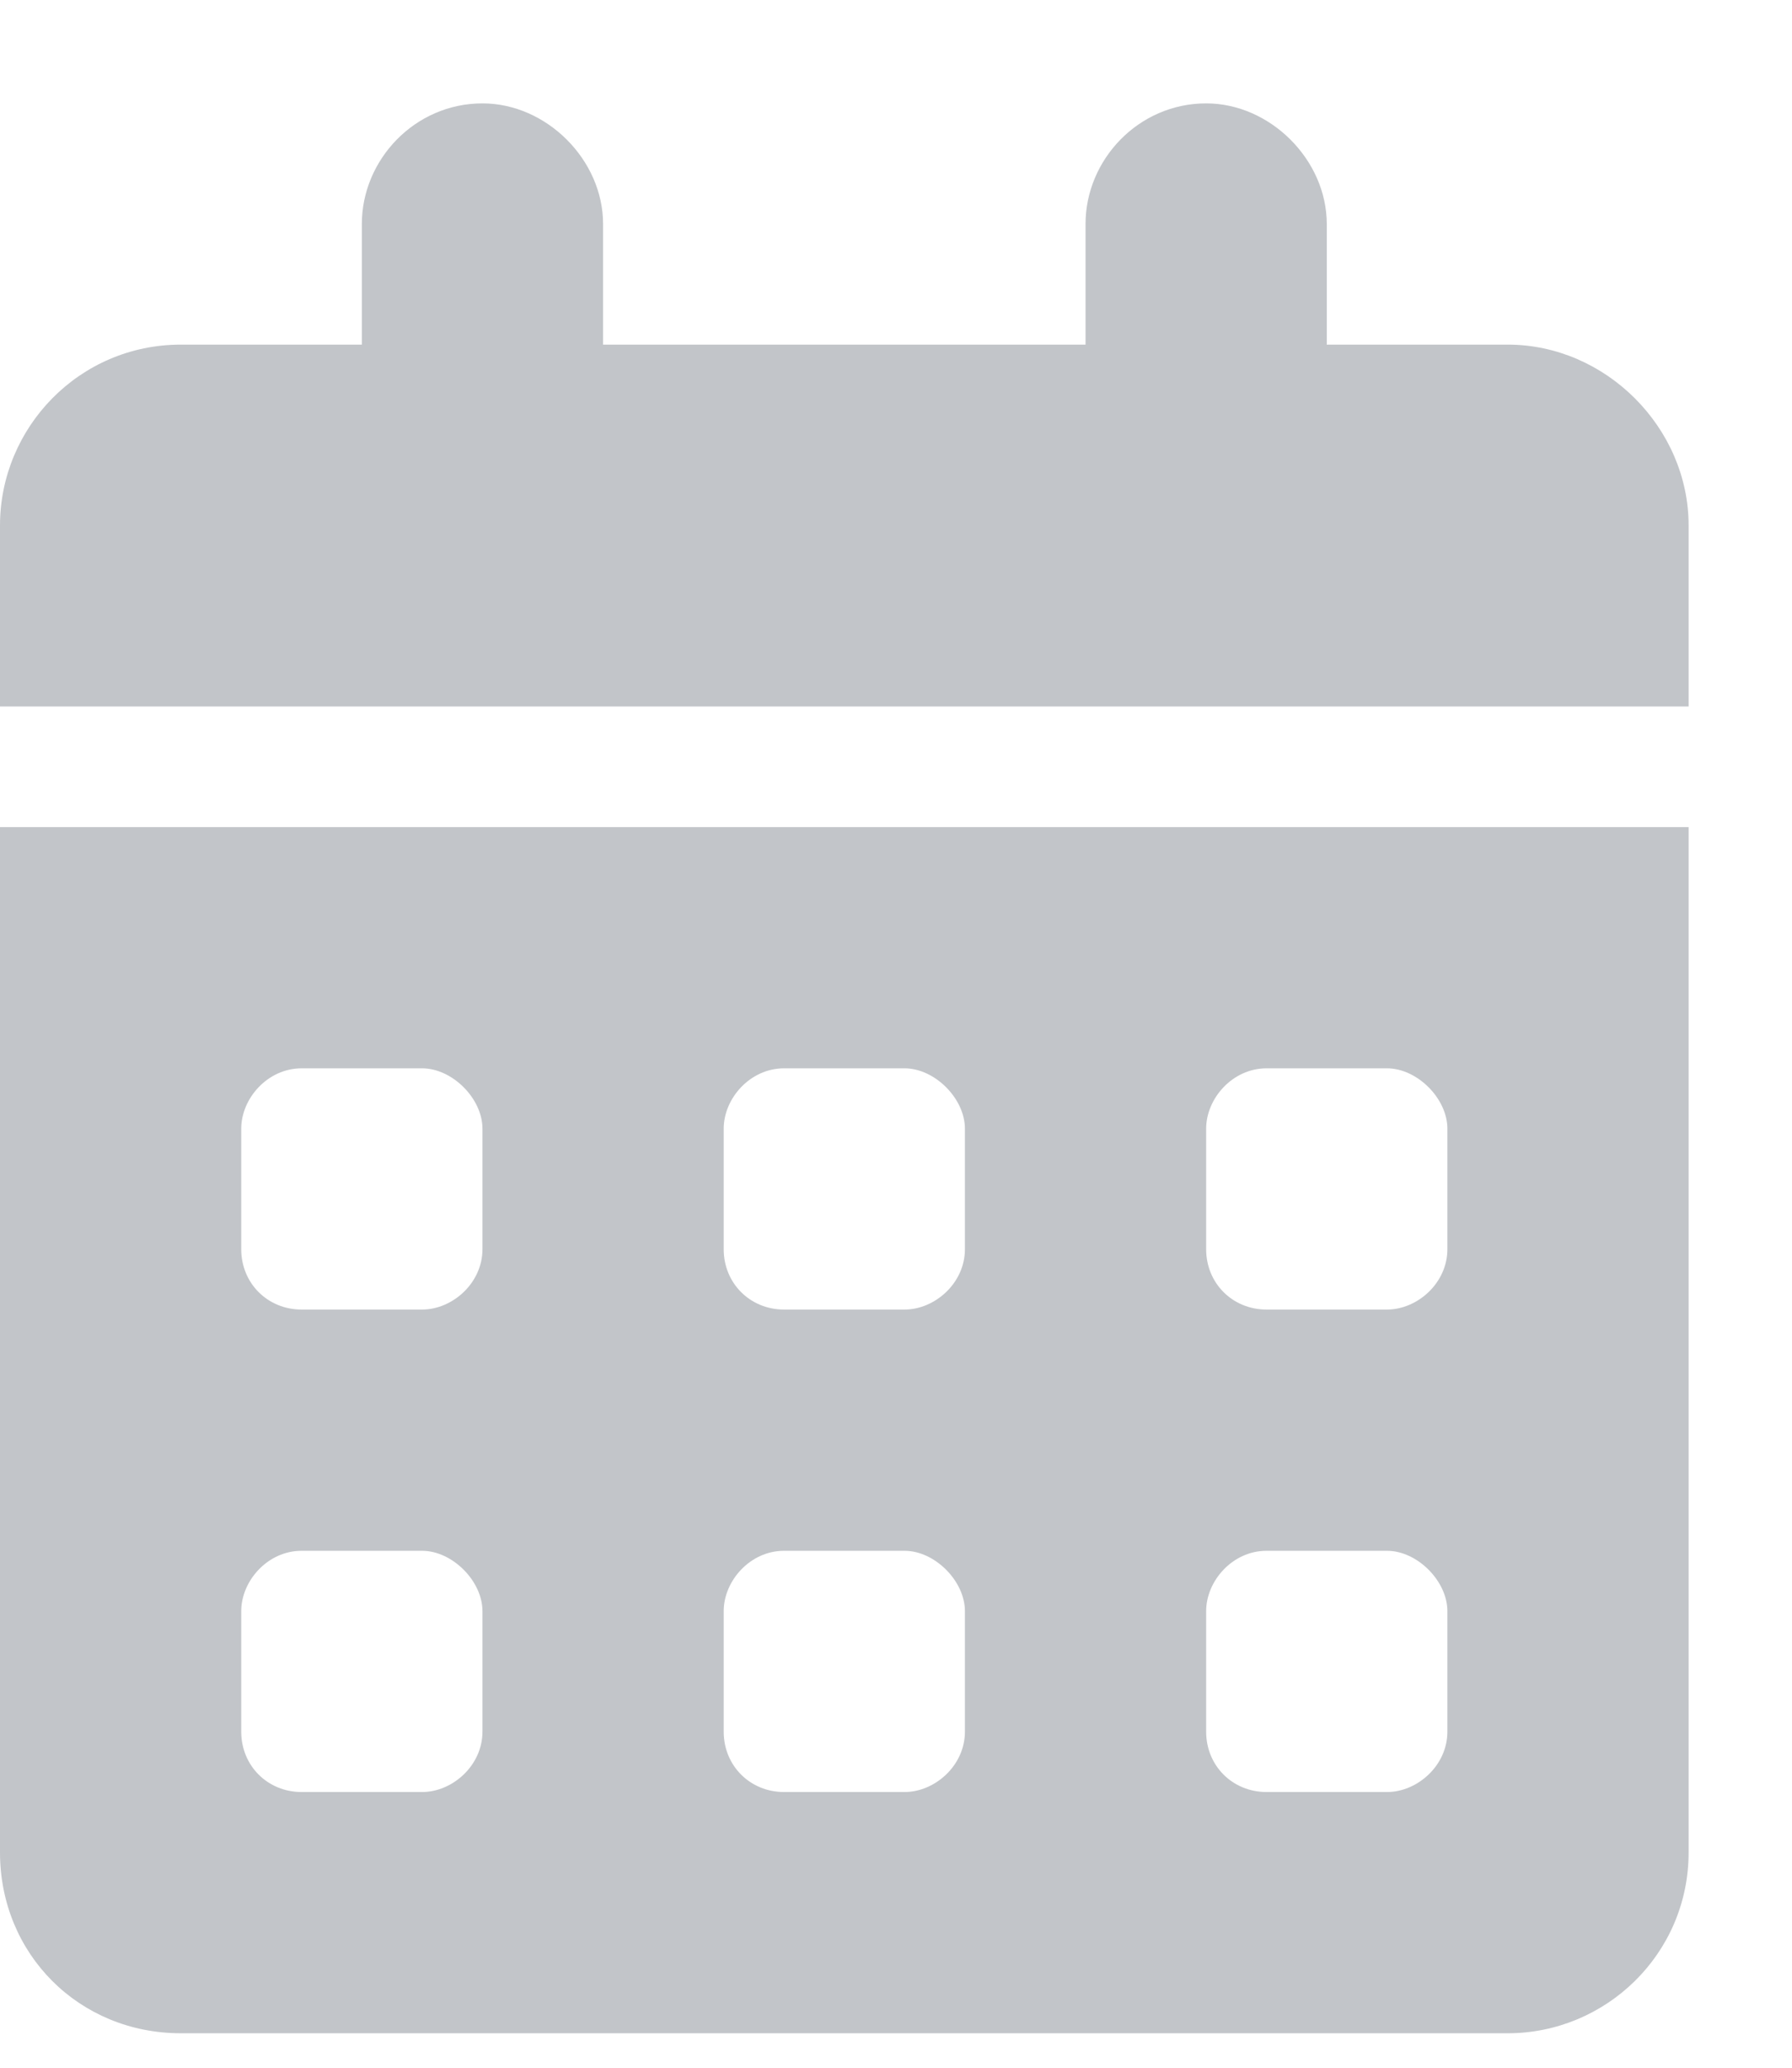 <svg width="13" height="15" viewBox="0 0 13 15" fill="none" xmlns="http://www.w3.org/2000/svg">
<path d="M4.375 1.625V2.5H7.875V1.625C7.875 1.16 8.258 0.75 8.75 0.75C9.215 0.75 9.625 1.16 9.625 1.625V2.5H10.938C11.648 2.5 12.25 3.102 12.25 3.812V5.125H0V3.812C0 3.102 0.574 2.5 1.312 2.5H2.625V1.625C2.625 1.16 3.008 0.75 3.5 0.75C3.965 0.75 4.375 1.16 4.375 1.625ZM0 6H12.25V13.438C12.25 14.176 11.648 14.75 10.938 14.75H1.312C0.574 14.75 0 14.176 0 13.438V6ZM1.75 9.062C1.75 9.309 1.941 9.5 2.188 9.5H3.062C3.281 9.5 3.5 9.309 3.5 9.062V8.188C3.5 7.969 3.281 7.75 3.062 7.75H2.188C1.941 7.75 1.75 7.969 1.75 8.188V9.062ZM5.25 9.062C5.25 9.309 5.441 9.5 5.688 9.5H6.562C6.781 9.5 7 9.309 7 9.062V8.188C7 7.969 6.781 7.75 6.562 7.75H5.688C5.441 7.75 5.25 7.969 5.25 8.188V9.062ZM9.188 7.75C8.941 7.75 8.75 7.969 8.75 8.188V9.062C8.75 9.309 8.941 9.5 9.188 9.5H10.062C10.281 9.5 10.5 9.309 10.5 9.062V8.188C10.5 7.969 10.281 7.75 10.062 7.75H9.188ZM1.75 12.562C1.75 12.809 1.941 13 2.188 13H3.062C3.281 13 3.5 12.809 3.5 12.562V11.688C3.5 11.469 3.281 11.25 3.062 11.25H2.188C1.941 11.25 1.75 11.469 1.75 11.688V12.562ZM5.688 11.25C5.441 11.25 5.25 11.469 5.25 11.688V12.562C5.25 12.809 5.441 13 5.688 13H6.562C6.781 13 7 12.809 7 12.562V11.688C7 11.469 6.781 11.25 6.562 11.25H5.688ZM8.75 12.562C8.75 12.809 8.941 13 9.188 13H10.062C10.281 13 10.5 12.809 10.5 12.562V11.688C10.5 11.469 10.281 11.25 10.062 11.25H9.188C8.941 11.25 8.75 11.469 8.75 11.688V12.562Z" fill="#C2C5C9"/>
</svg>
